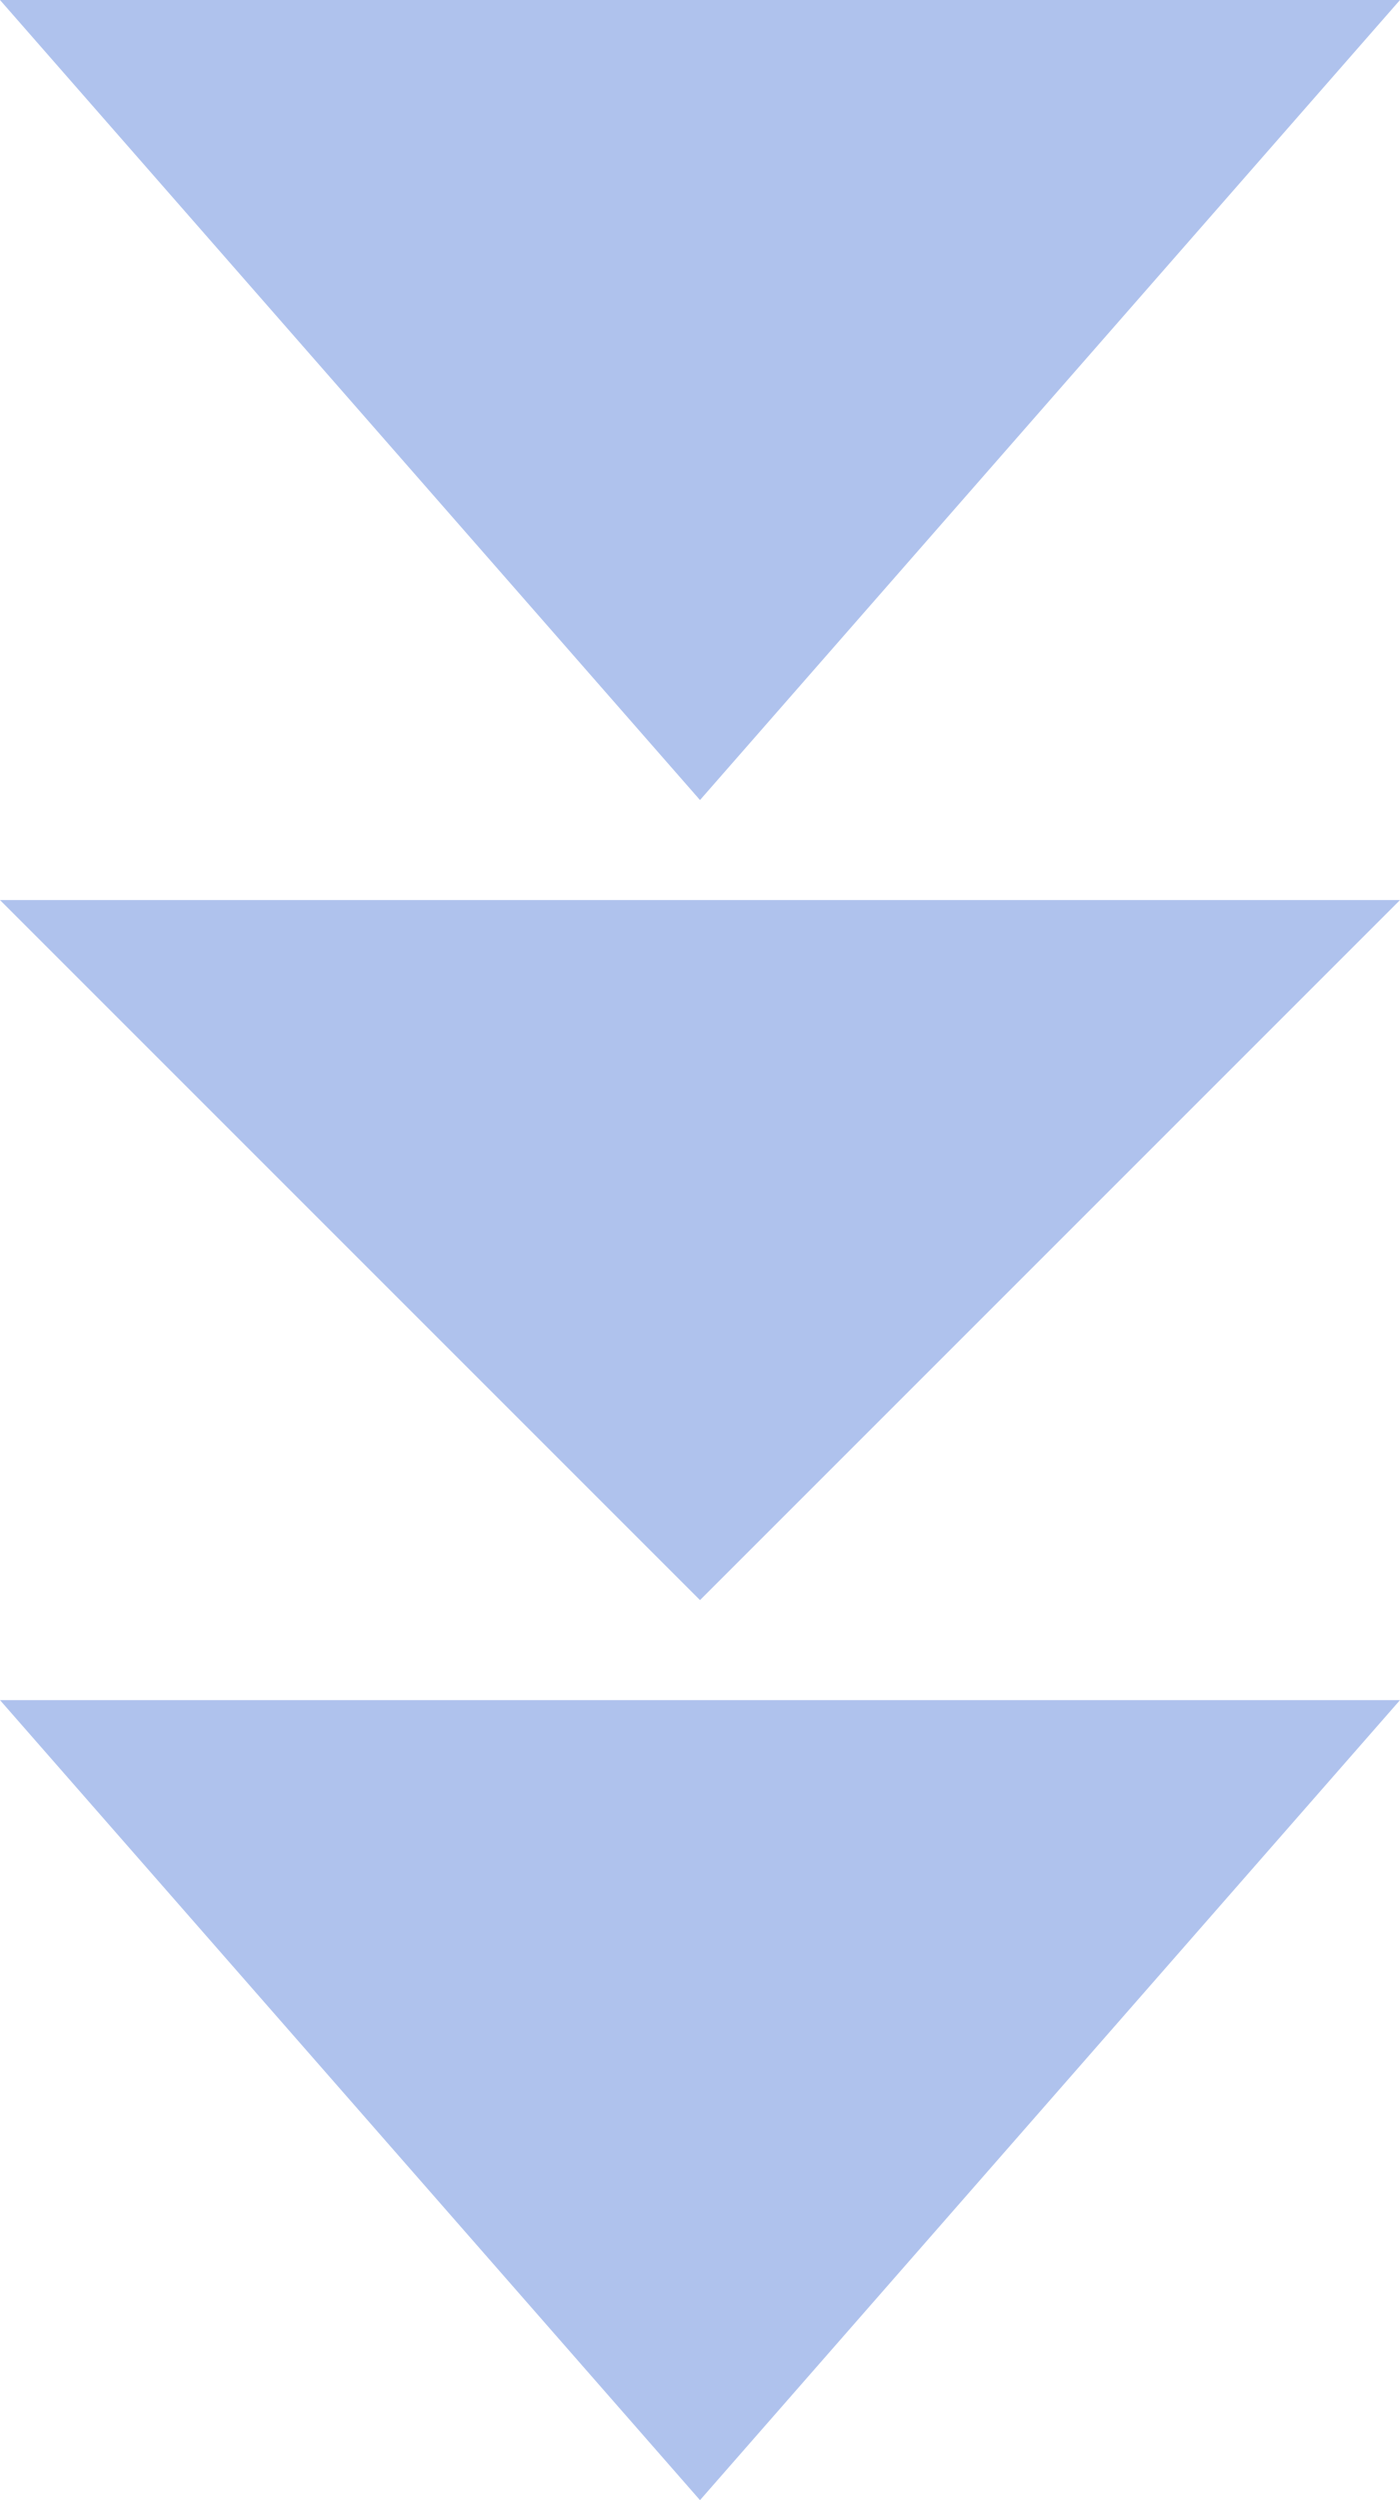 <svg xmlns="http://www.w3.org/2000/svg" width="14" height="25" viewBox="0 0 14 25">
  <g id="グループ_39" data-name="グループ 39" transform="translate(-34 -4186)">
    <path id="多角形_3" data-name="多角形 3" d="M7,0l7,7H0Z" transform="translate(48 4202) rotate(180)" fill="#afc2ed"/>
    <path id="多角形_5" data-name="多角形 5" d="M7,0l7,8H0Z" transform="translate(48 4211) rotate(180)" fill="#afc2ed"/>
    <path id="多角形_4" data-name="多角形 4" d="M7,0l7,8H0Z" transform="translate(48 4194) rotate(180)" fill="#afc2ed"/>
  </g>
</svg>
